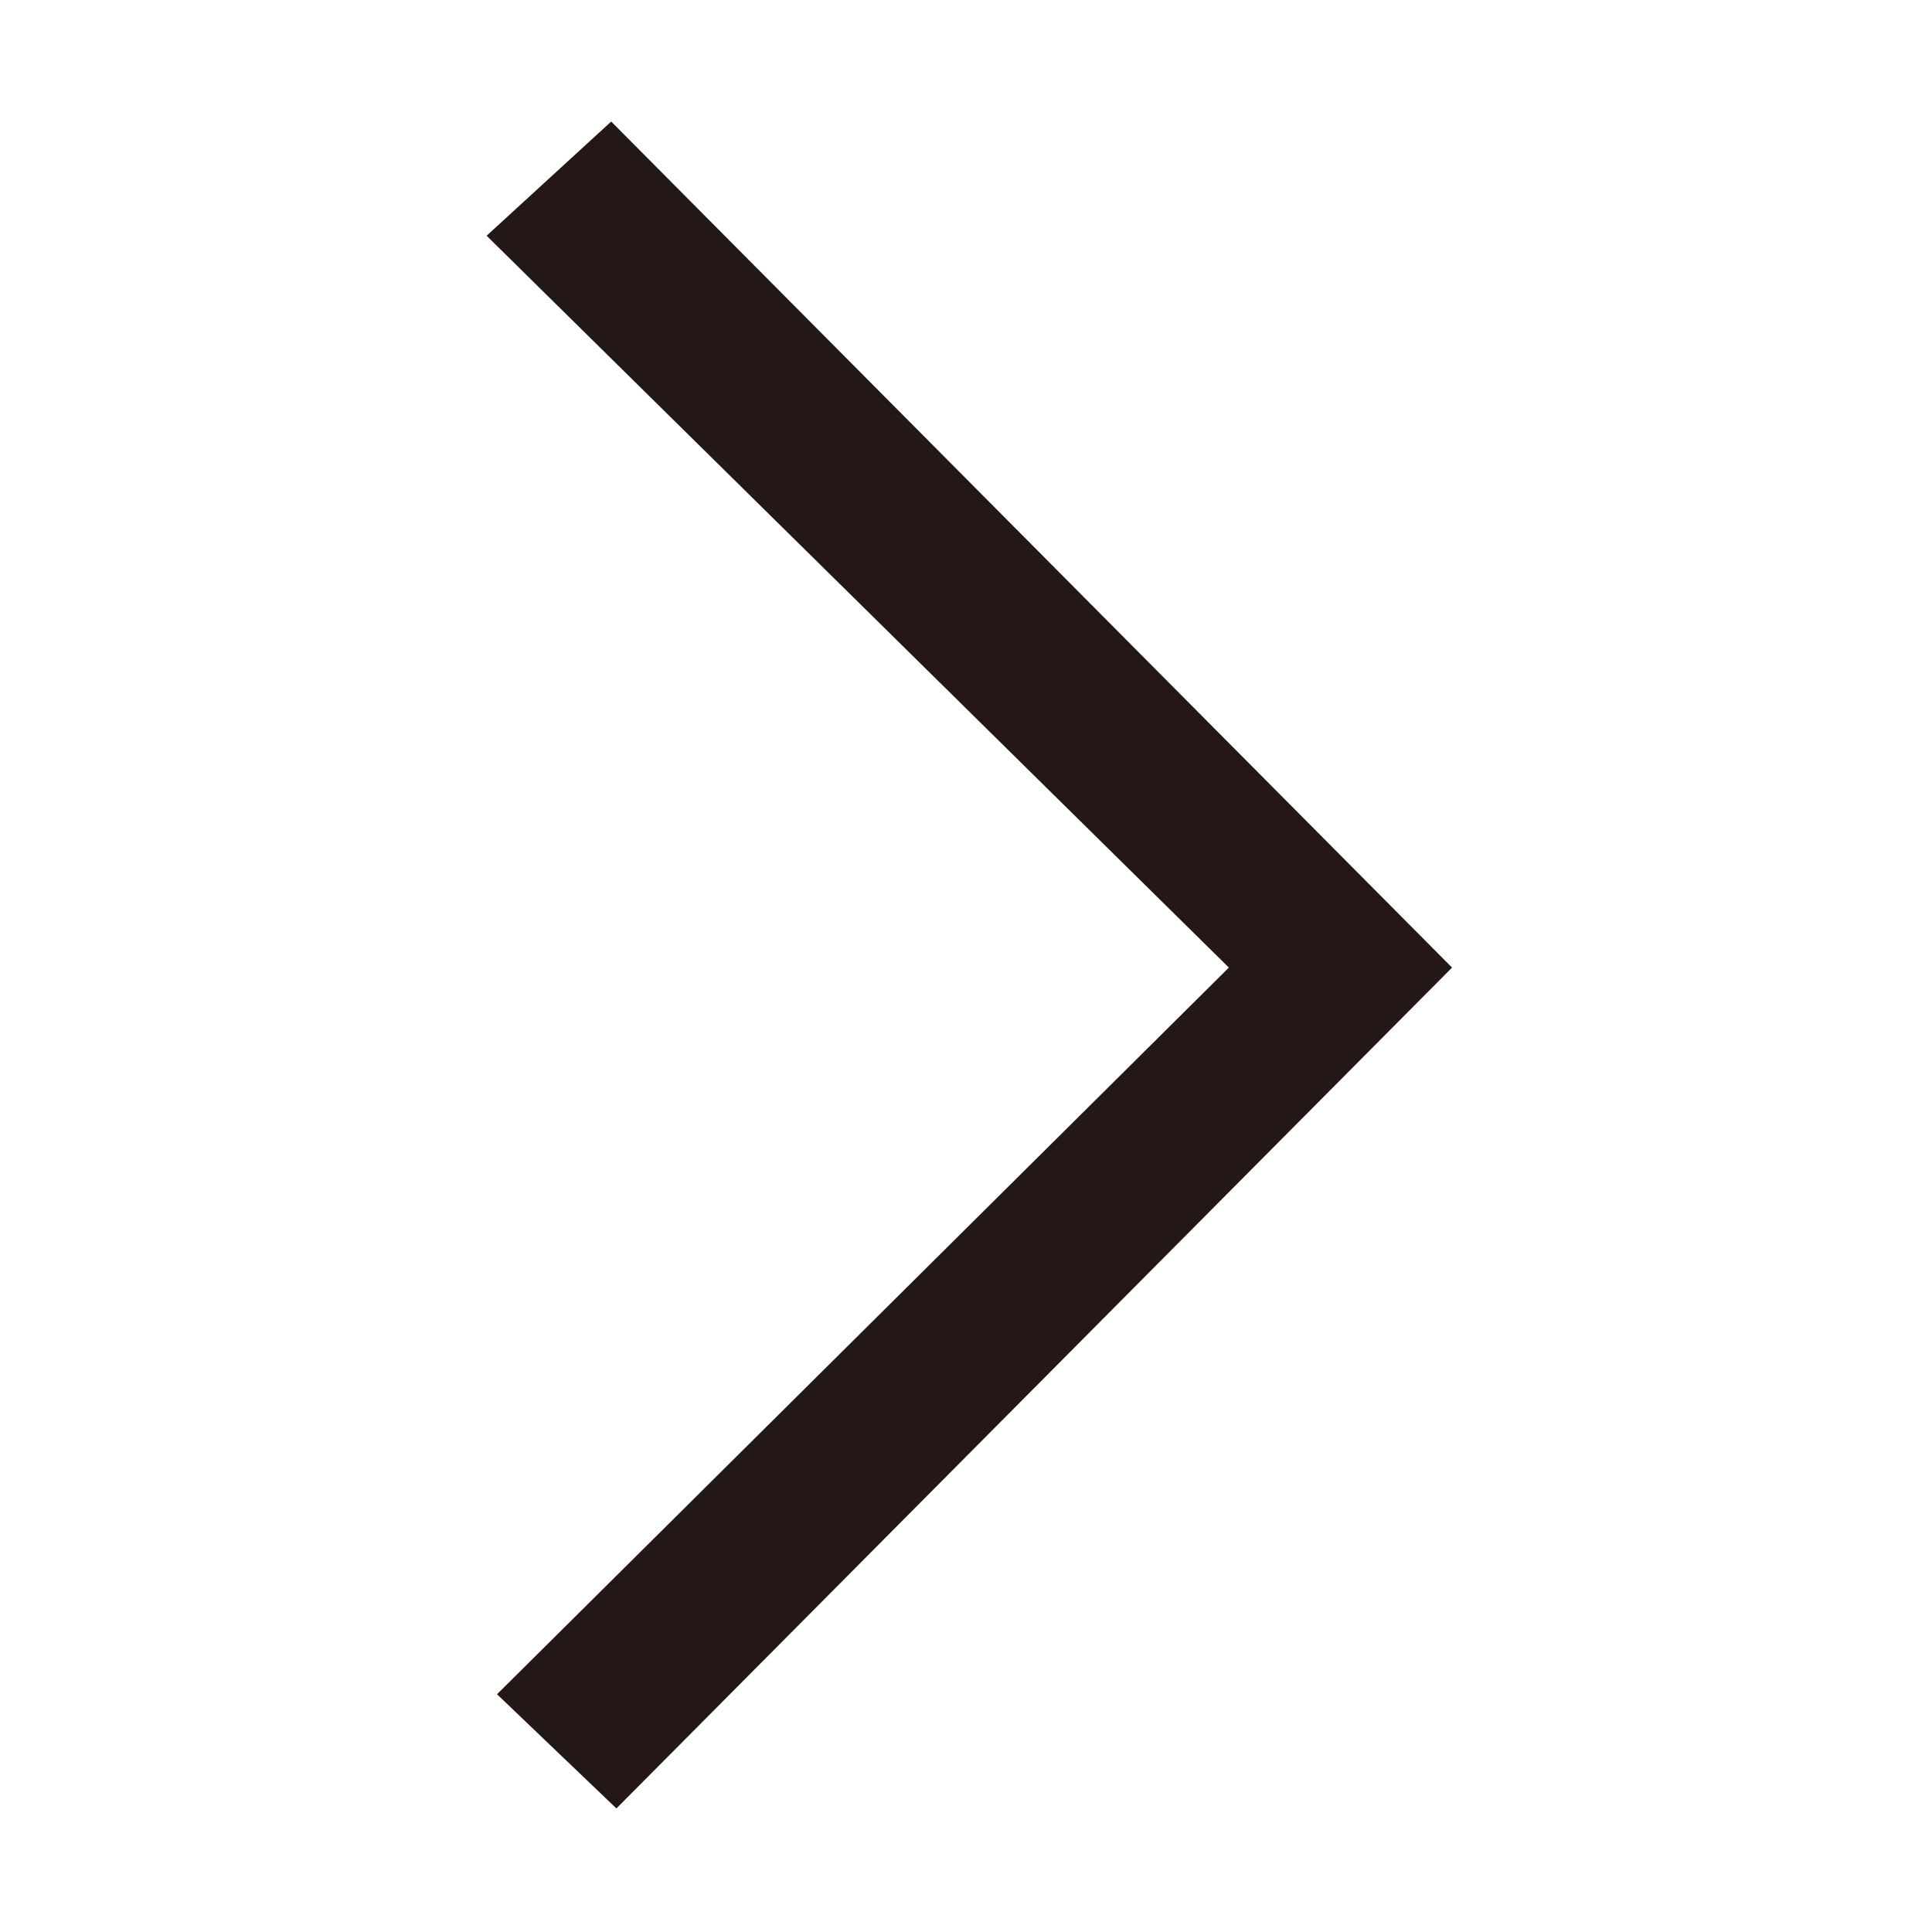 <?xml version="1.0" standalone="no"?><!DOCTYPE svg PUBLIC "-//W3C//DTD SVG 1.1//EN" "http://www.w3.org/Graphics/SVG/1.1/DTD/svg11.dtd"><svg t="1726883128021" class="icon" viewBox="0 0 1024 1024" version="1.1" xmlns="http://www.w3.org/2000/svg" p-id="4247" xmlns:xlink="http://www.w3.org/1999/xlink" width="200" height="200"><path d="M326.708 958.51l-63.278-60.523L651.328 512.841 257.924 124.945l66.025-60.523 445.672 448.42L326.708 958.51z" fill="#231815" p-id="4248"></path></svg>